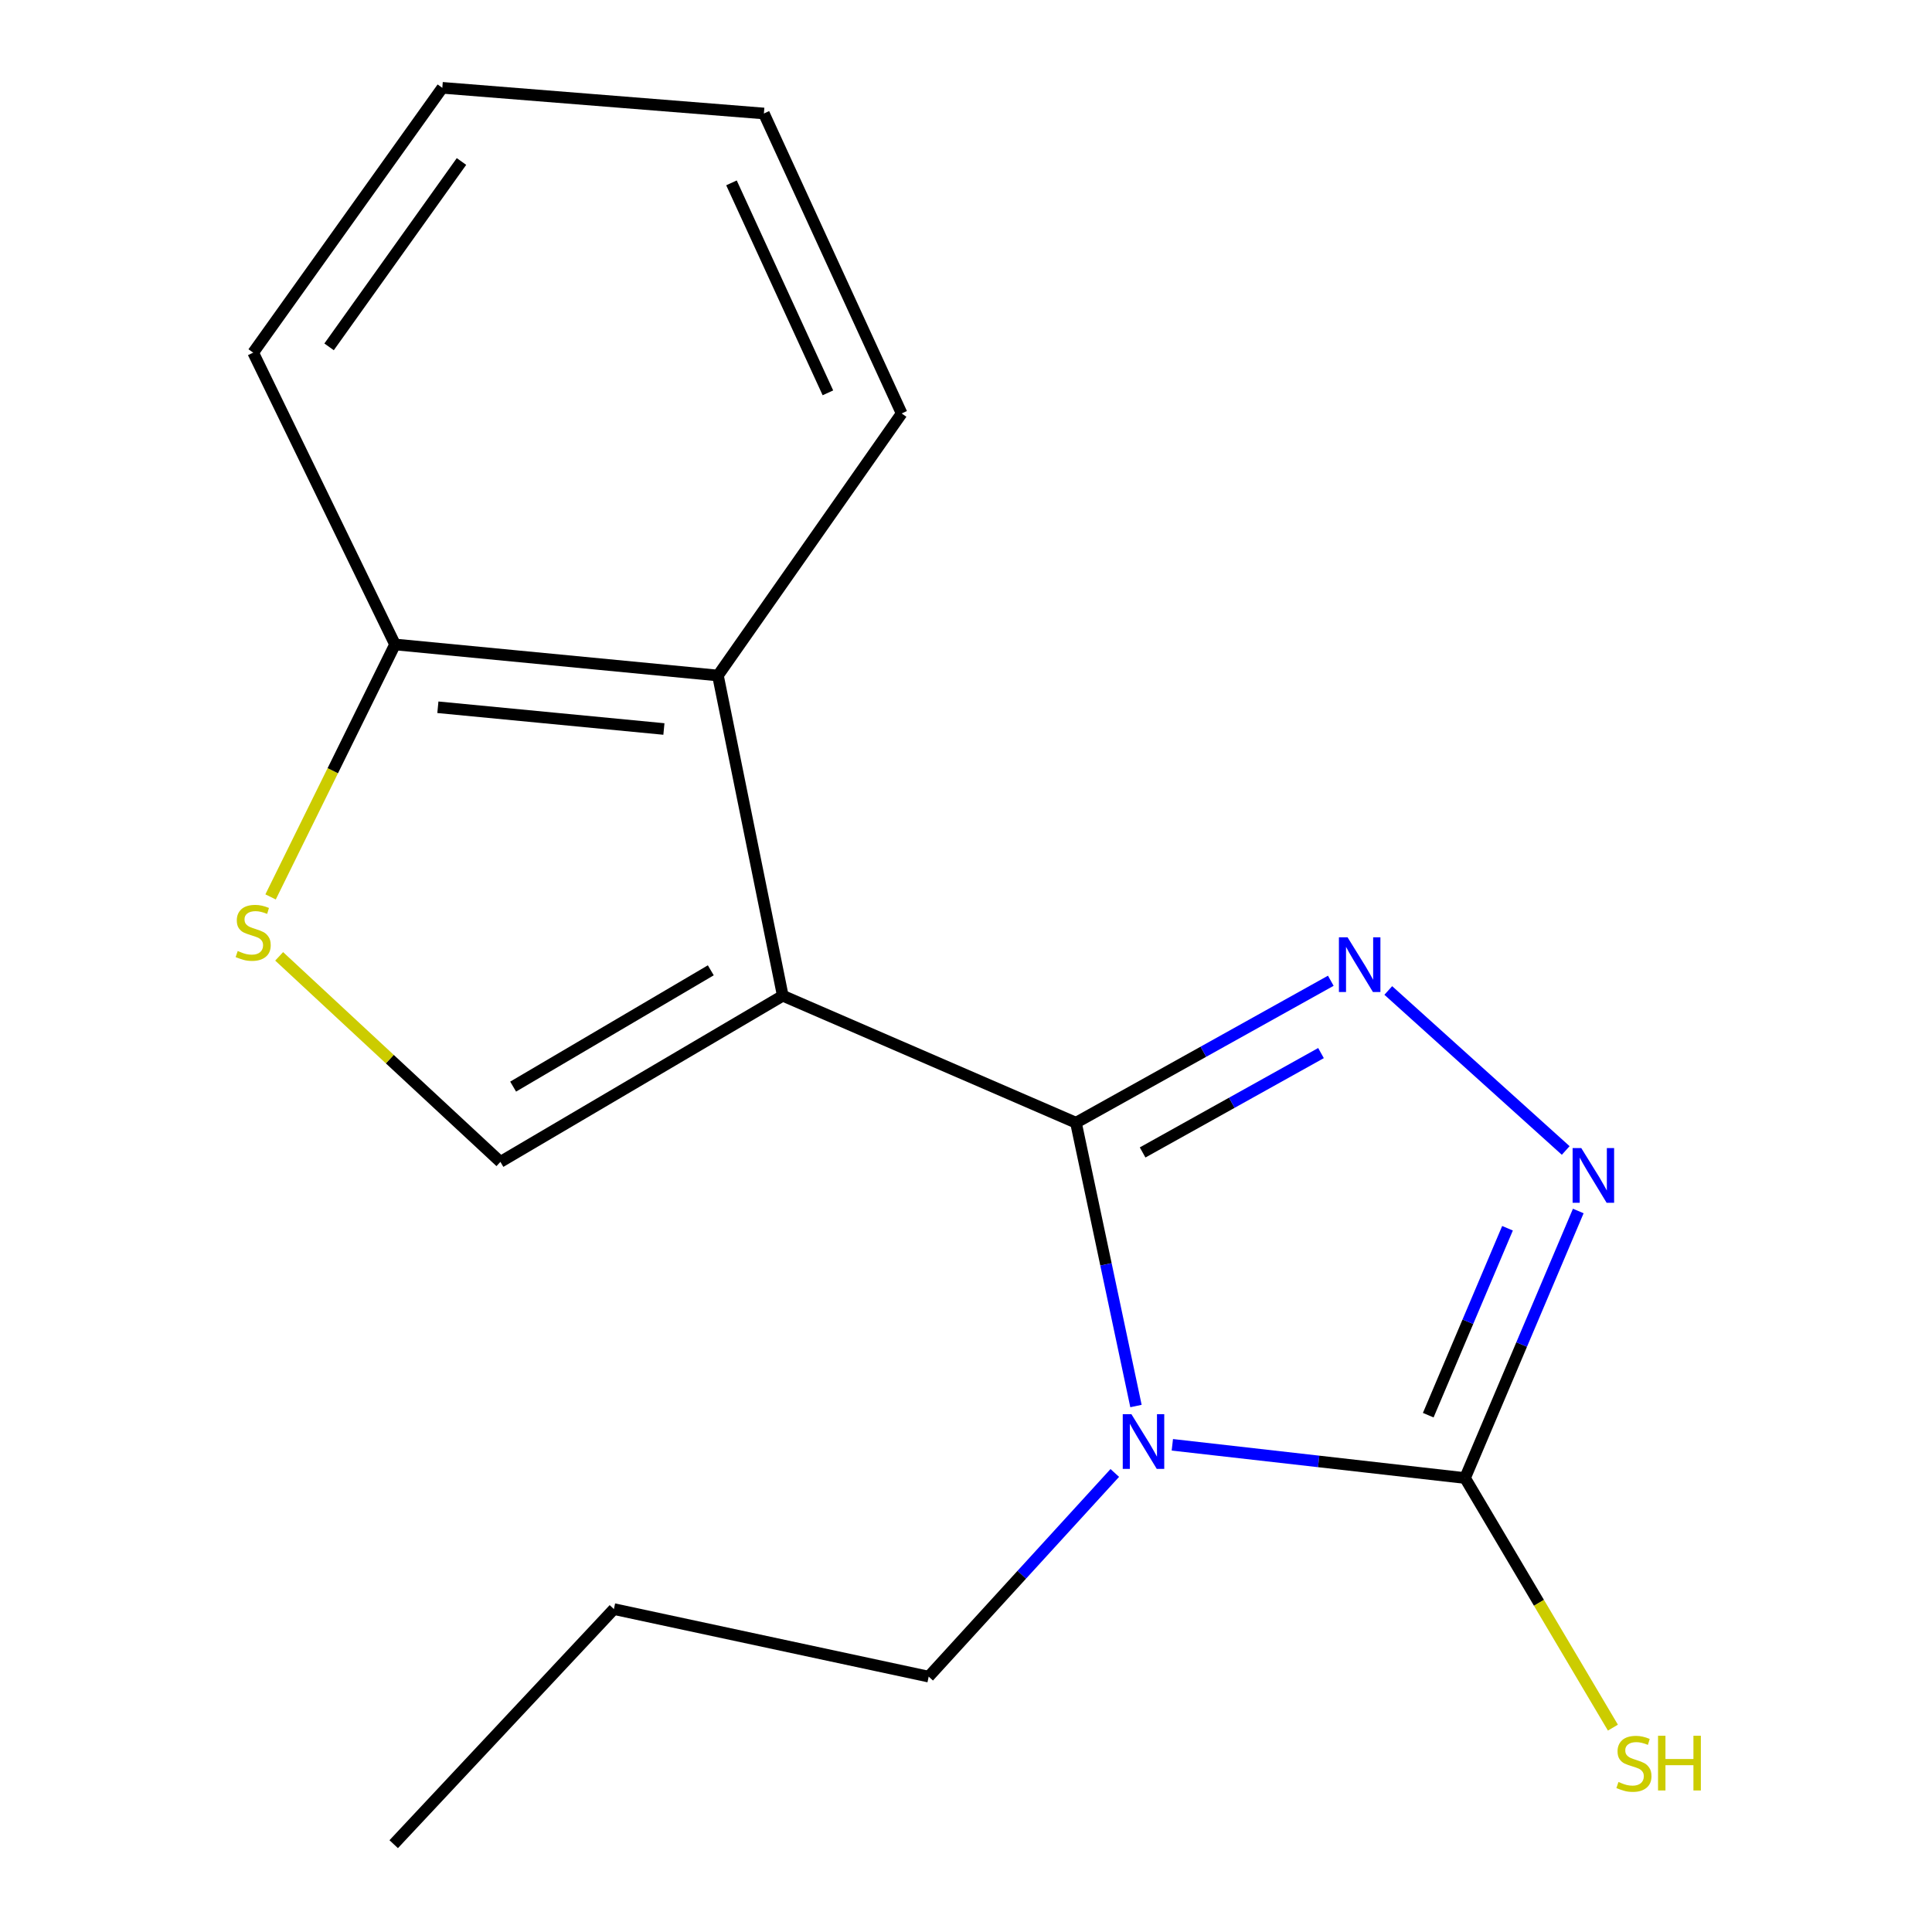<?xml version='1.0' encoding='iso-8859-1'?>
<svg version='1.1' baseProfile='full'
              xmlns='http://www.w3.org/2000/svg'
                      xmlns:rdkit='http://www.rdkit.org/xml'
                      xmlns:xlink='http://www.w3.org/1999/xlink'
                  xml:space='preserve'
width='1000px' height='1000px' viewBox='0 0 1000 1000'>
<!-- END OF HEADER -->
<rect style='opacity:1.0;fill:#FFFFFF;stroke:none' width='1000' height='1000' x='0' y='0'> </rect>
<path class='bond-0' d='M 556.916,581.116 L 405.166,515.387' style='fill:none;fill-rule:evenodd;stroke:#000000;stroke-width:6px;stroke-linecap:butt;stroke-linejoin:miter;stroke-opacity:1' />
<path class='bond-1' d='M 556.916,581.116 L 572.448,654.438' style='fill:none;fill-rule:evenodd;stroke:#000000;stroke-width:6px;stroke-linecap:butt;stroke-linejoin:miter;stroke-opacity:1' />
<path class='bond-1' d='M 572.448,654.438 L 587.98,727.759' style='fill:none;fill-rule:evenodd;stroke:#0000FF;stroke-width:6px;stroke-linecap:butt;stroke-linejoin:miter;stroke-opacity:1' />
<path class='bond-2' d='M 556.916,581.116 L 622.868,544.376' style='fill:none;fill-rule:evenodd;stroke:#000000;stroke-width:6px;stroke-linecap:butt;stroke-linejoin:miter;stroke-opacity:1' />
<path class='bond-2' d='M 622.868,544.376 L 688.819,507.635' style='fill:none;fill-rule:evenodd;stroke:#0000FF;stroke-width:6px;stroke-linecap:butt;stroke-linejoin:miter;stroke-opacity:1' />
<path class='bond-2' d='M 591.416,596.508 L 637.583,570.789' style='fill:none;fill-rule:evenodd;stroke:#000000;stroke-width:6px;stroke-linecap:butt;stroke-linejoin:miter;stroke-opacity:1' />
<path class='bond-2' d='M 637.583,570.789 L 683.749,545.071' style='fill:none;fill-rule:evenodd;stroke:#0000FF;stroke-width:6px;stroke-linecap:butt;stroke-linejoin:miter;stroke-opacity:1' />
<path class='bond-5' d='M 405.166,515.387 L 259.009,601.391' style='fill:none;fill-rule:evenodd;stroke:#000000;stroke-width:6px;stroke-linecap:butt;stroke-linejoin:miter;stroke-opacity:1' />
<path class='bond-5' d='M 367.908,502.228 L 265.599,562.431' style='fill:none;fill-rule:evenodd;stroke:#000000;stroke-width:6px;stroke-linecap:butt;stroke-linejoin:miter;stroke-opacity:1' />
<path class='bond-6' d='M 405.166,515.387 L 371.604,349.644' style='fill:none;fill-rule:evenodd;stroke:#000000;stroke-width:6px;stroke-linecap:butt;stroke-linejoin:miter;stroke-opacity:1' />
<path class='bond-3' d='M 606.8,747.831 L 682.552,756.433' style='fill:none;fill-rule:evenodd;stroke:#0000FF;stroke-width:6px;stroke-linecap:butt;stroke-linejoin:miter;stroke-opacity:1' />
<path class='bond-3' d='M 682.552,756.433 L 758.304,765.034' style='fill:none;fill-rule:evenodd;stroke:#000000;stroke-width:6px;stroke-linecap:butt;stroke-linejoin:miter;stroke-opacity:1' />
<path class='bond-10' d='M 577.012,762.4 L 528.85,815.11' style='fill:none;fill-rule:evenodd;stroke:#0000FF;stroke-width:6px;stroke-linecap:butt;stroke-linejoin:miter;stroke-opacity:1' />
<path class='bond-10' d='M 528.85,815.11 L 480.688,867.819' style='fill:none;fill-rule:evenodd;stroke:#000000;stroke-width:6px;stroke-linecap:butt;stroke-linejoin:miter;stroke-opacity:1' />
<path class='bond-4' d='M 718.574,512.669 L 810.409,595.487' style='fill:none;fill-rule:evenodd;stroke:#0000FF;stroke-width:6px;stroke-linecap:butt;stroke-linejoin:miter;stroke-opacity:1' />
<path class='bond-9' d='M 758.304,765.034 L 796.571,829.626' style='fill:none;fill-rule:evenodd;stroke:#000000;stroke-width:6px;stroke-linecap:butt;stroke-linejoin:miter;stroke-opacity:1' />
<path class='bond-9' d='M 796.571,829.626 L 834.837,894.217' style='fill:none;fill-rule:evenodd;stroke:#CCCC00;stroke-width:6px;stroke-linecap:butt;stroke-linejoin:miter;stroke-opacity:1' />
<path class='bond-17' d='M 758.304,765.034 L 787.609,695.921' style='fill:none;fill-rule:evenodd;stroke:#000000;stroke-width:6px;stroke-linecap:butt;stroke-linejoin:miter;stroke-opacity:1' />
<path class='bond-17' d='M 787.609,695.921 L 816.914,626.809' style='fill:none;fill-rule:evenodd;stroke:#0000FF;stroke-width:6px;stroke-linecap:butt;stroke-linejoin:miter;stroke-opacity:1' />
<path class='bond-17' d='M 739.259,732.497 L 759.772,684.118' style='fill:none;fill-rule:evenodd;stroke:#000000;stroke-width:6px;stroke-linecap:butt;stroke-linejoin:miter;stroke-opacity:1' />
<path class='bond-17' d='M 759.772,684.118 L 780.286,635.739' style='fill:none;fill-rule:evenodd;stroke:#0000FF;stroke-width:6px;stroke-linecap:butt;stroke-linejoin:miter;stroke-opacity:1' />
<path class='bond-7' d='M 259.009,601.391 L 201.75,548.198' style='fill:none;fill-rule:evenodd;stroke:#000000;stroke-width:6px;stroke-linecap:butt;stroke-linejoin:miter;stroke-opacity:1' />
<path class='bond-7' d='M 201.75,548.198 L 144.491,495.005' style='fill:none;fill-rule:evenodd;stroke:#CCCC00;stroke-width:6px;stroke-linecap:butt;stroke-linejoin:miter;stroke-opacity:1' />
<path class='bond-8' d='M 371.604,349.644 L 204.467,333.569' style='fill:none;fill-rule:evenodd;stroke:#000000;stroke-width:6px;stroke-linecap:butt;stroke-linejoin:miter;stroke-opacity:1' />
<path class='bond-8' d='M 343.639,377.33 L 226.643,366.077' style='fill:none;fill-rule:evenodd;stroke:#000000;stroke-width:6px;stroke-linecap:butt;stroke-linejoin:miter;stroke-opacity:1' />
<path class='bond-11' d='M 371.604,349.644 L 466.696,214.003' style='fill:none;fill-rule:evenodd;stroke:#000000;stroke-width:6px;stroke-linecap:butt;stroke-linejoin:miter;stroke-opacity:1' />
<path class='bond-18' d='M 140.052,464.242 L 172.259,398.905' style='fill:none;fill-rule:evenodd;stroke:#CCCC00;stroke-width:6px;stroke-linecap:butt;stroke-linejoin:miter;stroke-opacity:1' />
<path class='bond-18' d='M 172.259,398.905 L 204.467,333.569' style='fill:none;fill-rule:evenodd;stroke:#000000;stroke-width:6px;stroke-linecap:butt;stroke-linejoin:miter;stroke-opacity:1' />
<path class='bond-12' d='M 204.467,333.569 L 131.045,182.524' style='fill:none;fill-rule:evenodd;stroke:#000000;stroke-width:6px;stroke-linecap:butt;stroke-linejoin:miter;stroke-opacity:1' />
<path class='bond-13' d='M 480.688,867.819 L 317.751,832.863' style='fill:none;fill-rule:evenodd;stroke:#000000;stroke-width:6px;stroke-linecap:butt;stroke-linejoin:miter;stroke-opacity:1' />
<path class='bond-14' d='M 466.696,214.003 L 395.39,58.742' style='fill:none;fill-rule:evenodd;stroke:#000000;stroke-width:6px;stroke-linecap:butt;stroke-linejoin:miter;stroke-opacity:1' />
<path class='bond-14' d='M 428.523,203.332 L 378.609,94.65' style='fill:none;fill-rule:evenodd;stroke:#000000;stroke-width:6px;stroke-linecap:butt;stroke-linejoin:miter;stroke-opacity:1' />
<path class='bond-19' d='M 131.045,182.524 L 228.942,45.455' style='fill:none;fill-rule:evenodd;stroke:#000000;stroke-width:6px;stroke-linecap:butt;stroke-linejoin:miter;stroke-opacity:1' />
<path class='bond-19' d='M 170.334,179.536 L 238.862,83.588' style='fill:none;fill-rule:evenodd;stroke:#000000;stroke-width:6px;stroke-linecap:butt;stroke-linejoin:miter;stroke-opacity:1' />
<path class='bond-15' d='M 317.751,832.863 L 203.779,954.545' style='fill:none;fill-rule:evenodd;stroke:#000000;stroke-width:6px;stroke-linecap:butt;stroke-linejoin:miter;stroke-opacity:1' />
<path class='bond-16' d='M 395.39,58.742 L 228.942,45.455' style='fill:none;fill-rule:evenodd;stroke:#000000;stroke-width:6px;stroke-linecap:butt;stroke-linejoin:miter;stroke-opacity:1' />
<path  class='atom-2' d='M 585.612 731.977
L 594.892 746.977
Q 595.812 748.457, 597.292 751.137
Q 598.772 753.817, 598.852 753.977
L 598.852 731.977
L 602.612 731.977
L 602.612 760.297
L 598.732 760.297
L 588.772 743.897
Q 587.612 741.977, 586.372 739.777
Q 585.172 737.577, 584.812 736.897
L 584.812 760.297
L 581.132 760.297
L 581.132 731.977
L 585.612 731.977
' fill='#0000FF'/>
<path  class='atom-3' d='M 697.502 485.151
L 706.782 500.151
Q 707.702 501.631, 709.182 504.311
Q 710.662 506.991, 710.742 507.151
L 710.742 485.151
L 714.502 485.151
L 714.502 513.471
L 710.622 513.471
L 700.662 497.071
Q 699.502 495.151, 698.262 492.951
Q 697.062 490.751, 696.702 490.071
L 696.702 513.471
L 693.022 513.471
L 693.022 485.151
L 697.502 485.151
' fill='#0000FF'/>
<path  class='atom-5' d='M 818.462 594.235
L 827.742 609.235
Q 828.662 610.715, 830.142 613.395
Q 831.622 616.075, 831.702 616.235
L 831.702 594.235
L 835.462 594.235
L 835.462 622.555
L 831.582 622.555
L 821.622 606.155
Q 820.462 604.235, 819.222 602.035
Q 818.022 599.835, 817.662 599.155
L 817.662 622.555
L 813.982 622.555
L 813.982 594.235
L 818.462 594.235
' fill='#0000FF'/>
<path  class='atom-8' d='M 123.045 492.234
Q 123.365 492.354, 124.685 492.914
Q 126.005 493.474, 127.445 493.834
Q 128.925 494.154, 130.365 494.154
Q 133.045 494.154, 134.605 492.874
Q 136.165 491.554, 136.165 489.274
Q 136.165 487.714, 135.365 486.754
Q 134.605 485.794, 133.405 485.274
Q 132.205 484.754, 130.205 484.154
Q 127.685 483.394, 126.165 482.674
Q 124.685 481.954, 123.605 480.434
Q 122.565 478.914, 122.565 476.354
Q 122.565 472.794, 124.965 470.594
Q 127.405 468.394, 132.205 468.394
Q 135.485 468.394, 139.205 469.954
L 138.285 473.034
Q 134.885 471.634, 132.325 471.634
Q 129.565 471.634, 128.045 472.794
Q 126.525 473.914, 126.565 475.874
Q 126.565 477.394, 127.325 478.314
Q 128.125 479.234, 129.245 479.754
Q 130.405 480.274, 132.325 480.874
Q 134.885 481.674, 136.405 482.474
Q 137.925 483.274, 139.005 484.914
Q 140.125 486.514, 140.125 489.274
Q 140.125 493.194, 137.485 495.314
Q 134.885 497.394, 130.525 497.394
Q 128.005 497.394, 126.085 496.834
Q 124.205 496.314, 121.965 495.394
L 123.045 492.234
' fill='#CCCC00'/>
<path  class='atom-10' d='M 837.719 922.345
Q 838.039 922.465, 839.359 923.025
Q 840.679 923.585, 842.119 923.945
Q 843.599 924.265, 845.039 924.265
Q 847.719 924.265, 849.279 922.985
Q 850.839 921.665, 850.839 919.385
Q 850.839 917.825, 850.039 916.865
Q 849.279 915.905, 848.079 915.385
Q 846.879 914.865, 844.879 914.265
Q 842.359 913.505, 840.839 912.785
Q 839.359 912.065, 838.279 910.545
Q 837.239 909.025, 837.239 906.465
Q 837.239 902.905, 839.639 900.705
Q 842.079 898.505, 846.879 898.505
Q 850.159 898.505, 853.879 900.065
L 852.959 903.145
Q 849.559 901.745, 846.999 901.745
Q 844.239 901.745, 842.719 902.905
Q 841.199 904.025, 841.239 905.985
Q 841.239 907.505, 841.999 908.425
Q 842.799 909.345, 843.919 909.865
Q 845.079 910.385, 846.999 910.985
Q 849.559 911.785, 851.079 912.585
Q 852.599 913.385, 853.679 915.025
Q 854.799 916.625, 854.799 919.385
Q 854.799 923.305, 852.159 925.425
Q 849.559 927.505, 845.199 927.505
Q 842.679 927.505, 840.759 926.945
Q 838.879 926.425, 836.639 925.505
L 837.719 922.345
' fill='#CCCC00'/>
<path  class='atom-10' d='M 858.199 898.425
L 862.039 898.425
L 862.039 910.465
L 876.519 910.465
L 876.519 898.425
L 880.359 898.425
L 880.359 926.745
L 876.519 926.745
L 876.519 913.665
L 862.039 913.665
L 862.039 926.745
L 858.199 926.745
L 858.199 898.425
' fill='#CCCC00'/>
</svg>
